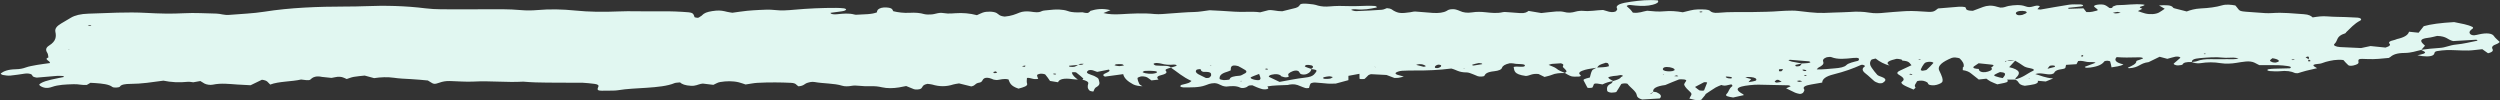 <svg width="2040" height="82" viewBox="0 0 2040 82" fill="none" xmlns="http://www.w3.org/2000/svg">
<rect x="0" y="0" width="2040" height="82" fill="#333333" stroke="none"/>
<path d="M1391.73 77.175C1390.52 78.651 1389.31 80.127 1388.19 81.461C1383.24 82.27 1381.25 80.915 1378.33 80.389L1378.53 80.45C1379.01 79.561 1379.38 78.651 1379.95 77.761C1380.54 76.852 1380.22 76.023 1379.26 75.113C1377.27 73.253 1375.26 71.373 1374.4 69.433C1373.88 68.24 1375.58 66.966 1376 65.713C1376.09 65.43 1375.14 64.925 1374.37 64.844C1372.99 64.702 1370.69 64.601 1370 64.844C1366.04 66.319 1362.43 67.916 1358.71 69.453L1358.94 69.372C1351.31 70.342 1348.49 72.283 1349.01 74.911C1347.95 75.659 1346.91 76.407 1345.84 77.155L1345.2 77.296L1345.66 77.074C1347.78 76.508 1348.83 75.76 1348.83 74.85C1349.84 74.992 1351.22 75.032 1351.78 75.275C1355.17 76.811 1356.3 78.469 1354.36 80.329C1349.27 80.632 1344.65 80.915 1339.99 81.198C1336.88 80.309 1335.8 79.096 1335.64 77.782C1335.26 74.426 1330.27 71.515 1328.02 68.341C1327.91 68.159 1326.2 67.977 1325.38 68.038C1324.45 68.098 1323.07 68.381 1322.9 68.644C1321.5 70.767 1320.47 72.91 1318.94 75.012C1318.72 75.315 1316.43 75.538 1315.01 75.598C1314.22 75.639 1313.07 75.295 1312.48 75.032C1311.87 74.749 1311.47 74.365 1311.44 74.022C1311.27 72.02 1310.8 70.019 1314.55 68.22C1315.7 67.674 1315.65 66.845 1316.14 66.138C1319.34 65.268 1322.17 64.318 1322.75 62.863C1323.96 62.357 1325.29 61.751 1323 61.286C1322.34 61.144 1320.66 61.589 1319.44 61.751C1318.45 61.852 1317.37 61.892 1316.48 62.034C1312.04 62.782 1311.57 63.125 1313.39 64.379C1314.28 65.005 1315.43 65.592 1316.46 66.178C1313.22 66.623 1310.28 67.526 1307.64 68.887C1306.73 68.725 1305.81 68.584 1304.93 68.422C1302.21 67.896 1300.87 68.038 1300.51 68.887C1300.16 69.756 1299.99 70.625 1299.38 71.474C1299.26 71.656 1297.58 71.737 1296.58 71.778C1296.2 71.798 1295.4 71.636 1295.34 71.535C1294.27 69.615 1293.3 67.674 1292.3 65.753C1291.81 64.823 1292.57 64.439 1297.33 63.227C1297.88 61.346 1298.13 59.386 1299.16 57.485C1299.62 56.656 1301.64 55.908 1302.96 55.12C1306.31 54.857 1310.1 55.019 1312.8 54.069C1312.8 53.685 1312.8 53.301 1312.8 52.937C1312.01 52.35 1313.1 51.461 1310.37 51.178C1304.79 52.977 1304.83 52.977 1303.18 55.201C1299.89 55.767 1296.18 56.191 1293.43 56.96C1289.67 58.031 1287.14 59.426 1289.62 61.225C1290.35 61.751 1289.86 62.418 1288.09 62.499C1286.13 62.6 1283.32 62.62 1282.14 62.216C1279.93 61.488 1278.61 60.457 1276.93 59.547C1277.42 59.042 1278.53 58.496 1278.29 58.051C1277.72 56.98 1276.59 55.949 1275.51 54.918C1274.46 53.907 1277.5 52.735 1273.67 51.643C1271.58 51.764 1268.95 51.886 1266.41 52.128C1265.53 52.209 1264.91 52.573 1263.69 52.957C1265.87 53.947 1268.85 54.857 1270.1 55.989C1271.68 57.425 1274.43 58.496 1277.16 59.608C1272.75 59.487 1269.05 59.83 1266.17 61.124C1264.65 61.791 1262.26 62.256 1260.27 62.802L1260.52 62.883C1258.7 61.993 1256.88 61.104 1255.45 60.396C1249.78 59.83 1248.7 61.71 1245.15 61.993C1234.73 60.619 1235.89 57.505 1235.13 54.655C1237.66 53.685 1244.15 55.504 1244.32 53.483C1244.46 51.764 1237.95 52.613 1235.15 51.784C1234.48 51.582 1233.09 51.663 1231.98 51.602C1228 52.452 1226.15 53.786 1225.66 55.261C1225.19 56.737 1223.03 57.728 1219.2 58.132C1213.5 58.739 1212.07 60.133 1211.24 61.852C1210.91 62.539 1207.28 62.721 1205.85 62.175C1204.4 61.629 1203.24 61.003 1201.74 60.477C1200.25 59.952 1198.5 59.102 1196.88 59.102C1190.14 59.102 1188.59 56.96 1184.24 55.929C1174.41 57.182 1164.28 57.627 1153.89 57.526C1150.65 57.505 1147.38 57.606 1144.15 57.748C1141.91 57.849 1139.02 58.9 1138.8 59.648C1138.57 60.457 1139.85 61.003 1141.77 61.447C1142.98 61.73 1144.03 62.074 1145.5 62.478C1143.78 62.903 1142.58 63.267 1141.18 63.489C1140.29 63.631 1139.07 63.55 1137.74 63.57C1135.7 62.802 1133.56 61.993 1131.4 61.185C1127.1 60.962 1122.87 60.74 1118.71 60.518C1117.95 60.801 1116.97 61.023 1116.63 61.326C1115.5 62.337 1114.73 63.388 1113.52 64.379C1113.31 64.54 1111.56 64.54 1110.53 64.54C1110.13 64.54 1109.38 64.318 1109.37 64.197C1109.28 62.943 1109.32 61.67 1109.32 60.214C1106.3 60.78 1103.62 61.266 1100.3 61.892V65.41C1096.49 66.441 1093.12 67.35 1089.76 68.26L1089.96 68.2C1087.87 68.22 1085.72 68.361 1083.73 68.24C1080.08 67.997 1076.59 67.512 1072.95 67.33C1071.89 67.27 1069.72 67.775 1069.48 68.139C1068.69 69.332 1068.54 70.565 1068.15 71.798C1065.42 72.344 1064.37 71.495 1062.99 71.05C1061.49 70.544 1060.34 69.918 1058.86 69.412C1056.06 68.442 1053.16 68.705 1050.33 69.433L1050.67 69.352C1045 69.615 1039.15 69.574 1033.93 70.544L1033.49 70.322L1034.16 70.464C1034.38 70.828 1034.55 71.171 1034.8 71.535C1035.26 72.141 1034.73 72.667 1032.98 72.869C1032.1 72.97 1030.64 72.91 1029.93 72.708C1028.26 72.263 1026.83 71.697 1025.43 71.151C1024.06 70.605 1022.88 70.039 1021.91 69.594C1018.1 69.534 1018.42 70.484 1017.32 71.03C1015.68 71.859 1013.29 72.141 1012.01 71.495C1008.82 69.877 1004.86 70.16 1000.65 70.646C995.859 70.302 995.69 68.26 991.223 67.836C987.514 67.896 985.592 68.887 983.485 69.655C978.41 71.515 971.886 71.353 965.429 71.293C964.637 71.293 963.288 70.848 963.22 70.585C963.102 70.14 963.338 69.453 964.232 69.231C970.284 67.714 970.352 67.755 972.273 66.057C964.94 62.761 960.877 58.819 955.347 55.12C956.612 54.776 957.994 54.493 959.073 54.089C959.714 53.867 960.304 53.462 960.152 53.179C960.017 52.957 958.534 52.613 957.977 52.674C953.999 53.098 950.644 52.815 947.542 51.906C946.766 51.683 945.637 51.582 944.642 51.461C943.159 51.259 941.152 51.663 941.355 52.229C941.506 52.674 942.366 53.361 943.327 53.462C945.856 53.705 948.638 53.624 951.284 53.745C953.645 53.867 954.892 54.433 955.6 55.16C953.105 55.848 950.138 56.555 951.335 57.829C952.937 59.527 950.762 60.518 946.935 61.488C943.395 62.398 944.136 63.712 945.384 64.985L945.62 64.925C943.664 65.147 941.692 65.369 939.551 65.612C938.253 64.662 937.326 63.853 936.044 63.105C934.83 62.418 931.863 62.074 930.666 62.458C929.571 62.802 928.154 63.328 928.188 63.752C928.357 65.349 928.862 66.946 929.689 68.523C930.043 69.19 931.442 69.817 932.369 70.443L932.605 70.383C929.2 70.261 926.536 69.817 924.58 68.786C919.944 66.299 917.213 63.611 916.539 60.497C911.161 61.225 906.323 61.892 901.619 62.519C896.511 60.073 907.907 59.123 904.822 56.778C901.669 57.404 898.601 58.011 895.314 58.658C893.982 58.173 892.987 57.768 891.841 57.404C890.391 56.96 888.604 57.081 887.946 57.546C886.733 58.435 886.446 59.345 888.048 60.154C889.531 60.902 891.858 61.468 893.324 62.216C894.757 62.964 896.325 63.813 896.477 64.662C896.831 66.784 898.551 68.948 894.69 71.05C892.836 72.061 892.954 73.456 892.144 74.729C890.947 74.487 889.632 74.365 889.346 74.123C887.053 72.202 887.458 70.201 888.014 68.179C888.402 66.764 886.311 65.733 883.007 64.945L883.192 65.026C883.462 64.682 884.204 64.257 883.9 63.974C882.113 62.297 880.141 60.659 878.034 59.042C877.831 58.88 876.263 58.9 875.336 58.92C875.067 58.92 874.595 59.204 874.628 59.365C875.168 61.367 877.089 63.247 879.719 65.046L879.905 64.965C878.371 64.844 876.736 64.803 875.319 64.601C868.272 63.59 864.271 64.46 863.316 67.209L863.569 67.148C861.242 66.764 858.933 66.4 856.606 66.016L856.826 66.077C855.578 64.298 854.482 62.519 852.931 60.78C852.628 60.457 850.318 60.053 849.256 60.133C848.025 60.235 846.306 60.821 846.272 61.225C846.171 62.276 846.845 63.348 847.182 64.338C842.85 65.208 841.636 63.307 837.994 63.57C837.994 65.046 837.539 66.643 838.112 68.2C838.854 70.201 835.331 71.151 831.099 72.323C824.339 70.12 823.968 67.33 822.923 64.823C818.792 63.853 816.449 65.106 813.482 65.309C812.504 65.187 811.155 65.147 810.633 64.904C806.165 62.842 802.979 62.923 801.748 65.47C801.428 66.158 800.754 67.168 799.388 67.371C795.157 67.997 796.505 69.736 792.56 70.524C789.357 69.736 785.968 68.887 782.58 68.058C780.759 68.381 779.056 68.543 777.944 68.907C772.212 70.787 766.615 70.787 760.714 68.988C759.652 68.665 757.966 68.584 756.82 68.422C752.015 69.412 753.33 71.151 751.358 72.404C750.431 73.011 747.194 73.294 745.811 72.788C743.67 71.98 741.715 71.131 739.439 70.201C737.314 70.605 735.528 71.01 733.589 71.333C728.902 72.081 724.097 72.243 719.596 71.212C716.781 70.565 714.117 70.221 710.526 70.363C707.407 70.484 704.036 70.302 700.95 69.999C698.725 69.796 696.921 69.655 694.797 70.059C692.251 70.544 689.25 70.625 687.143 69.938C680.821 67.916 671.819 68.24 664.687 66.926C662.529 66.542 660.523 67.088 658.922 67.573C656.191 68.402 656.224 70.019 651.571 70.443C650.981 69.999 650.206 69.534 649.818 69.069C649.177 68.28 647.761 67.694 645.536 67.593C641.254 67.391 636.887 67.249 632.555 67.249C627.699 67.249 622.777 67.31 618.023 67.593C614.938 67.775 612.088 68.402 608.396 68.948C606.727 68.402 605.025 67.714 602.934 67.189C598.062 65.976 592.617 66.097 587.61 66.946C585.452 67.31 584.255 68.301 582.114 69.231C579.349 68.907 576.415 68.543 573.516 68.2C572.976 68.28 572.437 68.321 571.982 68.422C569.335 68.988 567.632 70.221 563.856 70.019C559.102 69.756 556.337 68.665 554.82 67.168L555.528 67.007L555.005 67.229C553.471 67.411 551.347 67.431 550.504 67.795C544.671 70.261 536.292 71.03 527.795 71.616C519.821 72.162 511.695 72.384 504.21 73.638C501.934 74.022 498.899 73.9 496.185 73.981C487.216 74.183 486.862 74.042 488.279 70.666C488.751 69.554 487.722 68.745 485.008 68.422C481.973 68.058 478.854 67.694 475.668 67.532C473.021 67.391 470.24 67.593 467.525 67.532C454.005 67.27 440.315 67.815 426.98 66.623C413.493 67.431 400.091 65.814 386.486 66.562C380.265 66.906 373.589 66.279 367.098 66.117C363.609 66.036 361.114 66.562 358.652 67.431C354.589 68.846 353.881 68.745 351.015 66.845C350.526 66.522 350.004 66.218 349.144 65.672C344.929 65.309 340.276 64.803 335.522 64.561C330.701 64.298 325.98 64.136 321.344 63.449C316.219 62.701 310.706 62.943 305.261 63.752C302.682 63.044 300.22 62.377 297.59 61.67C294.674 61.993 291.437 62.216 288.672 62.721C286.48 63.125 284.845 63.873 282.923 64.48C281.929 64.035 281.305 63.752 280.698 63.489C278.641 62.532 276.191 62.377 273.347 63.024C272.471 63.227 271.51 63.388 270.498 63.57C267.986 63.307 265.39 63.024 262.811 62.761L263.047 62.822C261.159 62.418 259.085 62.094 257.096 62.64C255.949 62.943 254.938 63.429 254.449 63.894C252.493 65.753 252.594 65.774 245.682 64.884C238.147 66.663 227.492 66.299 220.496 69.008C218.456 67.27 218.54 65.672 213.718 65.066L213.331 64.884L213.921 64.985C210.886 66.461 207.852 67.916 204.48 69.554C200.939 69.372 197.247 69.21 193.623 68.968C186.947 68.523 180.439 67.654 173.645 69.089C171.386 69.574 168.402 69.008 166.818 68.159C165.688 67.553 164.778 66.926 163.48 66.117C161.372 66.501 159.535 66.825 157.714 67.148L157.95 67.189C156.433 67.027 154.663 66.623 153.415 66.744C146.149 67.512 139.372 67.108 133.353 65.814C124.098 67.047 115.803 68.422 106.227 68.462C102.704 68.462 98.827 68.907 97.916 70.605C97.394 71.576 92.724 71.778 91.678 70.949C88.981 68.766 83.519 68.2 77.568 67.775C76.523 67.694 75.444 67.654 73.791 67.573C72.881 68.098 71.87 68.685 70.858 69.291C67.082 69.635 64.182 68.563 60.035 68.705C53.342 68.927 47.509 69.129 42.502 70.908C38.608 72.303 35.472 71.899 32.639 69.958C32.184 69.655 32.201 69.251 31.999 68.907C32.42 68.584 32.758 68.24 33.297 67.916C37.546 65.43 45.081 64.318 51.842 62.883C52.128 62.822 52.162 62.539 52.044 62.398C51.943 62.256 51.521 62.034 51.167 62.014C49.583 61.953 47.913 61.811 46.413 61.933C40.597 62.377 34.848 62.903 30.01 63.328C25.694 62.701 26.806 61.609 25.778 60.821C24.834 60.113 22.524 59.77 20.434 60.053C16.438 60.619 12.544 61.306 8.397 61.69C6.627 61.852 4.115 61.528 2.378 61.185C1.333 60.983 0.305 60.154 0.743 59.83C3.036 58.092 6.525 56.656 12.662 56.515C16.219 56.434 18.512 55.969 20.94 55.08C23.435 54.17 26.992 53.543 30.33 52.957C33.651 52.371 37.276 51.966 40.647 51.481C41.591 49.783 35.185 48.469 39.501 46.852C39.214 45.578 39.366 44.285 38.557 43.051C37.191 41.01 37.141 38.988 40.108 37.148C45.823 33.611 46.025 29.749 45.199 25.989C44.643 23.422 46.245 21.32 49.852 19.197C52.567 17.62 55.247 16.023 57.911 14.426C61.063 12.526 65.919 11.313 72.224 11.151C87.936 10.706 103.479 9.615 119.512 10.524C129.577 11.09 139.81 11.373 150.363 10.787C158.793 10.322 167.762 10.929 176.478 11.09C180.22 11.171 182.732 12.526 187.149 12.142C196.641 11.333 206.537 11.01 215.539 9.574C236.764 6.198 259.439 5.369 282.569 5.329C287.475 5.329 292.415 5.268 297.27 5.066C314.348 4.359 330.987 4.763 347.239 6.805C351.234 7.31 355.719 7.532 360.001 7.573C371.465 7.674 382.962 7.634 394.426 7.573C404.794 7.532 415.095 7.31 425.362 8.26C429.391 8.624 434.246 8.584 438.309 8.22C448.762 7.29 458.961 7.553 469.009 8.563C480.759 9.756 492.392 9.857 504.547 9.332C514.19 8.907 524.137 9.392 533.932 9.251C541.602 9.13 549.121 9.19 556.657 9.655C565.39 10.181 565.525 10.221 566.755 13.981C566.823 14.183 568.138 14.386 568.964 14.527C569.234 14.568 570.026 14.426 570.262 14.284C571.088 13.819 571.83 13.334 572.487 12.829C573.145 12.324 573.55 11.778 574.241 11.293C576.247 9.857 579.871 9.109 584.255 8.685C587.846 8.361 590.526 8.948 593.207 9.635C594.471 9.958 596.056 10.14 597.59 10.403C601.67 9.857 605.598 9.231 609.695 8.806C612.797 8.462 616.101 8.341 619.321 8.139C623.637 7.856 627.952 7.694 632.268 8.179C637.697 8.806 642.94 8.402 648.318 7.917C659.428 6.906 670.807 6.4 682.338 6.441C684.479 6.441 686.654 6.582 688.694 6.805C689.47 6.886 690.279 7.31 690.397 7.593C690.532 7.917 690.077 8.321 689.487 8.584C688.88 8.867 687.868 9.089 686.907 9.231C683.923 9.655 680.855 10.039 677.685 10.464C677.787 11.717 680.821 11.859 683.114 11.616C687.986 11.09 692.555 10.646 697.107 11.818C697.528 11.919 698.135 12.081 698.556 12.041C704.609 11.596 711.487 11.919 715.87 9.938L715.651 10.039C715.651 9.635 715.668 9.21 715.685 8.806L715.887 8.887C716.056 8.523 716.056 8.139 716.427 7.816C717.893 6.502 720.321 5.895 723.457 6.097C726.525 6.299 727.924 7.007 728.312 7.997C728.447 8.361 728.683 8.705 728.919 9.15C732.83 10.12 737.466 10.706 742.321 10.444C747.076 10.181 750.65 10.504 754.274 11.535C755.606 11.919 758.54 11.94 760.411 11.758C762.805 11.515 764.71 10.686 767.087 10.504C768.941 10.363 771.15 10.969 773.274 11.03C775.364 11.09 777.556 10.949 779.647 10.787C785.637 10.356 791.476 10.888 797.163 12.384C798.747 11.677 800.164 10.929 801.917 10.282C805.053 9.13 810.734 9.271 813.111 10.565C815.033 11.616 815.235 13.072 819.871 13.537C825.283 13.072 828.554 11.636 832.043 10.241C834.285 9.332 837.758 9.028 840.961 9.473C844.569 9.979 847.435 10.524 850.284 9.008C851.212 8.523 854.145 8.442 856.185 8.179C861.715 7.492 867.295 7.553 871.341 9.008C874.982 10.322 878.893 10.201 883.226 10.019L882.923 9.958C887.306 10.949 887.761 10.909 889.413 9.352C889.599 9.19 889.666 9.008 889.784 8.826L889.683 8.887C894.521 7.411 899.613 6.623 906.204 8.301C904.198 9.109 902.276 9.898 900.405 10.646C904.873 11.798 909.778 11.859 914.718 11.576C923.872 11.07 932.791 10.484 942.215 11.454C946.025 11.838 950.812 11.252 955.095 10.969C961.501 10.565 967.722 9.918 974.398 9.797C978.545 9.736 982.574 8.907 987.059 8.361C993.515 8.725 1000.56 8.988 1007.41 9.534C1014.34 10.1 1021.52 9.069 1028.26 10.059C1030.37 9.514 1032.46 8.968 1035 8.321C1038.6 7.856 1041.48 9.231 1046.33 9.19C1049.55 8.402 1053.55 7.472 1057.33 6.461C1058.51 6.138 1059.25 5.592 1059.84 5.107C1060.82 4.298 1060.28 3.065 1063.77 2.984C1066.34 2.923 1069.09 3.287 1071.6 3.59C1073.07 3.772 1074.25 4.217 1075.52 4.581C1078.28 5.329 1081.6 5.551 1084.79 5.248C1090.17 4.743 1095.39 4.763 1100.9 4.985C1105.69 5.167 1110.67 4.803 1115.56 4.723C1117.68 4.682 1119.87 4.723 1121.94 4.884C1122.65 4.945 1123.18 5.41 1123.56 5.713C1123.7 5.814 1123.38 6.097 1123.02 6.178C1117.9 7.229 1112.86 8.28 1106.3 7.573C1104.11 7.33 1101.92 7.937 1102.86 8.24C1103.96 8.604 1105.51 9.13 1106.7 9.069C1113.67 8.806 1120.63 8.462 1127.46 7.977C1129.18 7.856 1130.48 7.047 1131.71 6.643C1135.55 6.946 1135.85 7.957 1137.2 8.705C1141.08 10.848 1143.36 11.07 1150.6 10.019C1151.6 9.878 1152.48 9.655 1153.44 9.493C1153.91 9.413 1154.48 9.413 1154.73 9.392C1159.74 9.797 1164.46 10.241 1169.27 10.545C1173.94 10.828 1177.92 10.342 1180.46 8.887C1181.02 8.563 1181.49 8.22 1182.18 7.957C1183.58 7.411 1186.5 7.31 1188.05 7.795C1189.24 8.159 1190.44 8.543 1191.37 8.988C1193.88 10.181 1197.13 10.747 1201.21 10.1C1205.01 9.493 1208.56 9.615 1212.31 9.999C1216.99 10.504 1221.63 11.05 1226.38 9.918C1227.38 9.675 1229.47 9.878 1231 9.979C1234.17 10.181 1237.27 10.504 1240.44 10.686C1244.68 10.929 1246.04 9.857 1247.37 8.826L1247.19 8.887C1250.54 9.453 1253.91 9.999 1257.72 10.646C1261.5 10.241 1265.58 9.696 1269.79 9.372C1271.72 9.231 1274.53 9.291 1275.91 9.675C1279.76 10.747 1282.52 10.403 1285.88 9.433C1287.34 9.008 1290.14 8.685 1291.88 8.867C1297.59 9.433 1302.47 8.301 1308.11 8.139C1309.68 8.604 1311.2 9.13 1312.92 9.554C1315.53 10.221 1318.43 9.817 1318.97 8.745C1319.24 8.2 1319.92 7.634 1319.6 7.128C1317.66 3.914 1323.2 2.458 1330.94 1.387C1338.07 0.417 1345.19 -0.352 1352.81 0.336C1353.92 1.993 1351.63 3.065 1348.64 3.853C1344.58 4.945 1339.67 5.026 1334.72 4.541C1333.17 4.399 1331.67 4.177 1330.1 4.055C1328.75 3.954 1327.03 4.702 1327.54 5.187C1328.43 6.057 1329.54 6.886 1330.37 7.755C1331.18 8.604 1331.75 9.473 1332.42 10.322C1337.7 10.909 1340.26 9.352 1344.07 8.766C1348.69 9.19 1353.16 9.716 1358.25 9.21C1363.06 8.725 1367.98 9.13 1373.16 10.019C1375.08 9.554 1377.27 9.049 1379.34 8.503C1383.15 7.512 1387.52 7.532 1391.85 7.795C1393.15 7.876 1394.87 8.341 1395.24 8.745C1396.37 9.979 1398.48 10.807 1402.27 10.423C1411.37 9.514 1420.71 9.999 1429.9 9.837C1437.56 9.696 1445.11 9.655 1452.59 9.028C1455.75 8.766 1459.07 8.725 1462.34 8.665C1463.92 8.644 1465.61 8.745 1467.11 8.927C1482.77 10.767 1483.78 10.828 1496.51 10.241C1500.83 10.039 1505.28 10.059 1509.51 9.756C1515.11 9.332 1520.28 9.453 1525.39 10.322C1529.55 11.03 1533.65 10.868 1538.03 10.363C1542.64 9.837 1547.59 9.675 1552.31 9.251C1557.77 8.786 1563.03 8.988 1568.48 9.372C1577.58 10.019 1577.63 9.938 1581.48 6.886C1587.11 6.421 1592.77 5.895 1598.52 5.491C1600.01 5.39 1602.06 5.45 1603.19 5.733C1604.1 5.956 1604.19 6.643 1604.3 7.128C1604.57 8.2 1606.07 8.786 1609.88 8.806C1612.53 7.816 1615.35 6.704 1618.3 5.652C1621.2 4.621 1624.97 4.035 1629.64 5.531C1630.42 5.774 1631.36 5.976 1632.29 6.198C1635.46 6.34 1636.67 5.309 1638.93 4.884C1643.55 4.035 1648.73 3.692 1652.44 5.066C1655.1 6.057 1656.55 5.956 1658.98 5.268C1660.61 4.803 1662.5 4.157 1664.29 5.026C1664.86 5.309 1663.71 5.996 1663.34 6.502C1663.09 6.845 1662.8 7.169 1662.53 7.512C1663.43 7.613 1664.59 7.876 1665.18 7.775C1672.92 6.481 1680.45 5.006 1688.34 3.833C1691.09 3.429 1694.7 3.59 1697.9 3.611C1698.59 3.611 1699.71 4.055 1699.83 4.318C1699.94 4.601 1699.3 5.127 1698.63 5.208C1695.14 5.652 1691.51 5.976 1687.97 6.36C1687.69 6.4 1687.45 6.704 1687.57 6.825C1687.7 6.966 1688.33 7.189 1688.7 7.169C1692.37 7.068 1696.03 6.926 1700.1 6.785C1700.97 7.917 1701.75 8.907 1702.49 9.857C1706.65 10.12 1708.81 9.17 1711.54 8.523C1711.54 8.24 1711.78 7.896 1711.49 7.613C1710.78 6.926 1709.64 6.299 1709.01 5.612C1708.29 4.824 1709.28 4.177 1711.49 3.833C1713.62 3.489 1716.11 3.53 1717.54 4.116C1719.18 4.803 1720.06 5.693 1721.37 6.542C1724.81 6.805 1723.19 5.612 1724.39 5.228C1725.53 4.864 1726.75 4.177 1727.91 4.197C1734.94 4.217 1741.65 2.923 1748.8 3.671C1749.29 3.712 1749.66 3.873 1750.1 3.995C1749.63 4.278 1749.34 4.642 1748.65 4.824C1745.36 5.774 1745.28 5.935 1748.13 7.169C1747.03 7.735 1745.93 8.321 1744.52 9.049C1746.59 9.736 1748.33 10.444 1750.42 10.969C1754.31 11.96 1758.98 11.677 1761.68 10.241C1763.42 9.311 1764.68 8.301 1766.42 7.148C1764.98 6.299 1763.47 5.41 1761.76 4.419C1767.26 4.116 1771.93 3.934 1773.3 6.279C1773.55 6.704 1775.39 7.047 1776.6 7.371C1779.06 8.038 1781.61 8.644 1784.35 9.352C1787.24 8.26 1791.01 7.108 1795.8 6.886C1802.46 6.562 1808.14 5.855 1813.3 4.338C1816.37 3.429 1820.53 3.772 1824.06 4.46C1829.01 9.999 1824.56 8.927 1842.8 10.302C1846.55 10.585 1850.12 10.949 1854.07 10.666C1862.93 10.019 1871.36 11.03 1879.89 11.576C1884.24 11.859 1885.86 13.031 1887.21 14.284L1887.04 14.224C1890.99 13.617 1894.64 12.97 1899.48 13.395C1904.14 13.799 1909.16 13.739 1914 13.921C1917.25 14.042 1920.49 14.204 1923.69 14.386C1925.75 14.507 1927.18 15.417 1926.57 16.104C1926.42 16.286 1926.52 16.488 1926.24 16.63C1920.59 19.581 1918.13 22.977 1914.54 26.232C1914.17 26.576 1914.2 27.041 1913.51 27.263C1905.92 29.608 1908.08 33.065 1904.86 35.915C1903.63 36.987 1906.12 38.22 1909.43 38.402C1915.3 38.745 1921.2 38.968 1926.66 39.21C1929.44 38.624 1931.72 38.139 1934.35 37.573C1938.26 37.977 1942.35 38.402 1946.62 38.826C1947.82 38.301 1949.1 37.937 1949.64 37.452C1950.19 36.966 1950.5 36.34 1950.02 35.875C1948.51 34.379 1950.18 33.429 1953.78 32.64C1954.66 32.438 1955.27 32.115 1956.01 31.832L1955.74 31.913C1961.73 30.619 1965.07 28.611 1965.75 25.888C1968.23 26.151 1970.69 26.394 1973.59 26.697C1975.03 24.878 1976.39 23.139 1977.79 21.36C1983.29 19.77 1991.54 18.658 2002.56 18.024C2007.98 19.116 2013.87 20.086 2017.49 21.966C2018.99 22.977 2016.95 23.725 2016.14 24.554C2014.96 25.787 2014.58 27.061 2016.35 28.274C2016.73 28.537 2018.18 28.88 2018.81 28.82C2020.29 28.678 2021.61 28.314 2022.94 28.031C2029.09 26.636 2033.61 27.182 2035.01 29.386C2036 30.962 2037.99 32.458 2039.81 34.258C2039.19 34.682 2038.63 35.45 2037.23 35.935C2033.93 37.108 2033 38.382 2033.86 39.938C2034.57 41.232 2034.2 42.485 2030.24 43.456C2028.7 42.364 2027.22 41.313 2025.55 40.14C2021.44 40.545 2017.93 41.09 2014.31 41.212C2010.6 41.333 2006.75 41.03 2002.98 40.949C2000.82 40.888 1998.58 40.767 1996.49 40.868C1993.87 41.01 1991.16 41.232 1988.87 41.656C1986.19 42.142 1986.73 43.193 1986.25 44.082C1985.34 45.821 1981.84 46.387 1976.66 45.801C1975.14 45.619 1973.76 45.315 1972.31 45.053L1972.5 45.133C1974.23 44.709 1976.19 44.365 1977.61 43.84C1978.48 43.516 1979.16 42.869 1978.79 42.505C1978.13 41.838 1976.63 41.272 1975.46 40.666C1980.39 39.938 1985.44 39.473 1990.82 39.109C1995.85 38.786 1998.63 36.886 2004.31 36.34C2010.34 35.774 2015.67 34.338 2021.27 33.267C2021.56 33.206 2021.64 32.903 2021.51 32.762C2021.37 32.62 2020.76 32.398 2020.48 32.418C2014.17 32.762 2007.87 33.146 2001.73 33.51C1996.81 32.276 1996.77 29.608 1988.72 29.305C1986.59 29.77 1984.13 30.538 1981.21 30.881C1975.87 31.528 1975.16 32.822 1976.05 34.359C1976.66 35.41 1977.96 36.4 1978.95 37.431L1978.74 37.371C1977.72 38.503 1976.71 39.635 1975.7 40.767C1971.3 41.677 1967.91 43.173 1961.98 43.213C1955.79 43.254 1952.65 44.628 1950.65 46.407C1950.28 46.73 1949.65 47.034 1949.17 47.337L1949.4 47.256C1943.67 47.802 1938.16 48.489 1931.85 48.186C1924.43 47.842 1924.11 48.004 1924.55 50.713C1924.75 52.007 1923.12 52.775 1920.3 53.442C1918.79 53.786 1916.9 53.786 1916.24 53.22C1914.69 51.906 1913.63 50.511 1912.19 48.974C1906.53 48.328 1902.1 49.379 1897.8 50.491C1896.13 50.915 1894.98 51.643 1893.18 51.946C1890.83 52.33 1887.39 52.27 1887.78 53.503C1888 54.17 1889.52 54.797 1890.75 55.646C1887.82 56.333 1884.71 56.98 1881.83 57.728C1879.32 58.375 1877.04 59.143 1875 59.749C1873.77 59.689 1873 59.709 1872.78 59.608C1869.59 58.112 1865.78 57.505 1860.15 58.132C1857.77 58.395 1854.79 58.132 1852.13 57.991C1851.32 57.95 1850.26 57.546 1850.1 57.283C1849.97 57.02 1850.66 56.535 1851.38 56.434C1852.78 56.212 1854.44 56.09 1856.02 56.05C1860.32 55.908 1864.64 55.828 1868.61 55.727C1870.38 54.635 1868.48 54.15 1866.61 53.887C1864.18 53.523 1861.48 53.26 1858.85 53.2C1854.01 53.098 1849.14 53.159 1843.61 53.159C1842.47 52.573 1841.08 51.805 1839.57 51.097C1837.83 50.268 1835.32 49.925 1832.47 50.208C1829.87 50.47 1827.39 50.875 1824.97 51.279C1820.82 51.987 1816.07 52.169 1812.27 51.562C1806.37 50.612 1801.28 50.652 1795.5 51.562C1793.02 51.946 1790.24 51.38 1788.38 50.612C1789.87 50.39 1791.84 50.288 1792.73 49.904C1795.75 48.611 1799.58 48.206 1804.23 48.267C1808.58 48.328 1812.96 48.368 1817.3 48.267C1820.31 48.206 1823.75 48.732 1826.64 47.58C1825.1 47.357 1823.79 47.034 1822.42 47.014C1819.74 46.953 1816.79 47.337 1814.41 47.074C1807.75 46.326 1801.57 46.913 1795.23 47.418C1790 47.822 1788.32 49.015 1788.6 50.673C1783.88 50.41 1781.61 51.097 1780.93 52.674C1780.8 52.977 1778.52 53.341 1777.17 53.382C1775.23 53.422 1773.19 52.391 1773.85 51.805C1775.54 50.268 1777.48 48.772 1779.09 47.236C1779.36 46.993 1778.76 46.488 1778.08 46.326C1777.39 46.144 1775.82 46.084 1775.15 46.245C1772.96 46.73 1771 47.337 1768.54 48.004C1766.33 47.418 1764.28 46.852 1762.2 46.306L1762.39 46.245C1759.35 47.721 1756.32 49.217 1753.27 50.693C1745.75 51.582 1745.9 55.241 1737.15 55.686C1736.85 55.544 1736.19 55.302 1736.31 55.241C1739.86 53.644 1743.39 52.088 1743.25 49.925C1743.22 49.52 1745.14 49.116 1746.14 48.691C1747.08 48.287 1748.95 47.782 1748.7 47.499C1747.92 46.65 1745.38 46.73 1743.2 46.811C1737.89 46.993 1732.62 47.034 1727.17 46.609C1724.79 49.075 1726.63 51.158 1732.73 52.532C1730.15 54.17 1726.09 54.372 1722.87 54.978L1723.02 55.039C1722.67 53.402 1722.42 51.784 1721.88 50.147C1721.79 49.904 1720.39 49.581 1719.55 49.541C1718.76 49.52 1717.29 49.824 1717.14 50.046C1715.62 52.31 1712.55 54.15 1705.84 55.08C1704.88 55.221 1703.79 55.282 1702.76 55.302C1702.35 55.302 1701.76 55.12 1701.51 54.978C1701.28 54.837 1701.09 54.554 1701.33 54.473C1704.12 53.382 1706.99 52.31 1709.97 51.198C1708.46 50.228 1705.34 50.875 1703.1 50.531C1700.82 50.187 1698.83 49.338 1695.78 49.783C1695.32 50.652 1694.87 51.501 1694.41 52.371C1691.55 52.553 1688.95 52.714 1685.97 52.916C1685.83 53.402 1685.56 53.907 1685.56 54.413C1685.56 55.181 1685.28 56.05 1683.15 56.292C1678.28 56.879 1676.76 58.092 1676.05 59.628C1675.9 59.952 1674.91 60.214 1674.3 60.497C1669.9 61.367 1665.47 58.779 1660.8 60.437C1665.5 61.69 1668.5 63.489 1675.38 64.015C1673.17 64.925 1671.2 65.733 1669.35 66.501C1666.92 66.279 1664.96 66.117 1662.79 65.915C1664.07 68.766 1657.68 69.21 1652.22 69.999C1645.76 68.988 1648.39 66.299 1644.06 64.884C1651.37 63.105 1653.8 60.154 1658.86 57.829C1660.43 57.101 1659.63 56.191 1656.47 55.625C1653.95 55.181 1652.27 54.655 1651.09 53.766C1649.15 52.29 1646.6 50.895 1644.31 49.48C1642.03 48.954 1639.77 48.59 1637.55 49.5C1637.31 49.783 1634.75 49.844 1636.86 50.349L1637.38 49.439C1639.74 49.439 1642.12 49.419 1644.48 49.399C1642.91 51.097 1641.33 52.795 1639.47 54.797C1648.91 56.98 1648.71 60.053 1645.14 63.348C1644.6 63.853 1644.56 64.399 1644.29 64.945C1642.07 64.945 1639.84 64.945 1637.63 64.945C1636.49 64.561 1635.34 64.177 1634.18 63.792C1634.8 62.923 1635.68 62.054 1636 61.185C1636.39 60.113 1636.12 59.062 1632.02 58.799C1631.23 59.143 1630.52 59.406 1629.91 59.709C1626.09 61.549 1626.17 61.751 1631.55 63.186C1632.39 63.408 1633.4 63.57 1634.35 63.752C1635.49 64.136 1636.64 64.52 1637.79 64.904C1638.66 65.996 1638.88 67.027 1635.39 67.694C1633.57 68.038 1631.78 68.422 1629.79 68.826C1627.82 67.997 1625.85 67.27 1624.28 66.461C1622.95 65.774 1622.06 65.005 1620.88 64.197C1618.53 64.46 1616.53 64.682 1614.52 64.904L1614.79 64.985C1612.68 63.328 1610.53 61.67 1608.49 60.012C1607.02 58.799 1605.18 57.728 1601.39 57.182L1601.61 57.243C1601.64 56.495 1601.67 55.727 1601.69 54.978L1601.52 55.059C1601.79 54.898 1602.25 54.756 1602.28 54.574C1602.94 52.209 1601.46 49.925 1599.15 47.721C1598.74 47.337 1596.79 47.034 1595.37 46.892C1594.61 46.811 1593.13 47.034 1592.55 47.276C1585.2 50.349 1580.43 53.705 1582.52 57.788C1583.43 59.588 1584.23 61.387 1584.82 63.186C1585.17 64.257 1585.3 65.369 1585.05 66.441C1584.78 67.573 1582.88 68.462 1580.37 69.21C1578.12 69.877 1574.67 69.716 1573.67 68.766C1573.13 68.26 1573.25 67.674 1572.58 67.189C1571.95 66.744 1570.86 66.319 1569.69 65.996C1568.02 65.551 1564.47 65.855 1564.23 66.461C1563.61 68.058 1561.53 69.594 1563.02 71.272C1563.37 71.656 1562.28 72.202 1561.47 73.092C1558.26 71.656 1555.41 70.605 1553.41 69.392C1552.16 68.644 1550.93 67.431 1551.87 66.805C1555.35 64.46 1552.14 62.681 1549.08 60.72C1547.56 59.749 1548.18 58.597 1550.34 57.627C1553.54 56.191 1556.61 54.716 1559.78 53.22C1558.11 51.704 1558.52 49.844 1552.21 49.439L1552.38 49.5C1552.04 49.156 1552.03 48.671 1551.32 48.489C1550.21 48.227 1548.03 47.883 1547.36 48.045C1542.55 49.258 1537.66 50.551 1541.88 53.483C1537.83 52.458 1534.04 50.551 1530.5 47.761C1529.23 48.125 1527.34 48.388 1527.04 48.772C1525.36 50.935 1525.78 53.119 1527.29 55.261C1528.68 57.202 1530.08 59.163 1531.85 61.063C1532.44 61.71 1534.05 62.256 1535.47 62.782C1539.92 64.419 1538.88 66.117 1535.93 67.795C1535.62 67.977 1533.58 68.058 1533.16 67.896C1531.69 67.391 1530.19 66.825 1529.4 66.178C1526.92 64.156 1525.02 62.054 1522.39 60.053C1519.56 57.889 1519.03 56.03 1521.58 54.251C1521.8 54.089 1521.95 53.867 1521.76 53.725C1521.38 53.422 1520.84 53.139 1520.16 52.896C1519.94 52.815 1518.88 52.856 1518.66 52.957C1512.22 55.868 1504.99 58.496 1496.26 60.659C1489.73 62.276 1486.95 64.581 1486.92 67.371C1483.82 67.916 1480.95 68.422 1478.05 68.907C1473.06 69.736 1470.73 70.949 1472.2 72.91C1472.71 73.577 1472.01 74.345 1471.74 75.053C1471.37 76.063 1469.59 76.832 1468.29 76.589C1466.97 76.326 1465.66 76.003 1464.77 75.598C1462.22 74.446 1459.91 73.253 1457.47 72.061C1458.66 71.535 1459.94 70.969 1461.21 70.403C1460.57 70.1 1460.06 69.635 1459.44 69.615C1451.33 69.392 1443.22 69.251 1435.09 69.089C1434.02 69.069 1432.9 69.069 1431.86 69.15C1420.07 70.039 1412.74 71.697 1422.35 76.872C1422.6 77.013 1422.62 77.195 1422.96 77.62C1420.12 78.247 1417.09 78.934 1414.29 79.561C1410.09 78.914 1407.21 78.348 1408.95 76.629C1411 74.588 1410.63 72.323 1413.55 70.322C1414.09 69.958 1413.13 69.352 1412.84 68.826C1409.91 69.231 1407.75 70.625 1404.43 69.271L1404.61 69.332C1403.05 70.019 1401.19 70.666 1399.96 71.414C1396.94 73.253 1394.21 75.154 1391.36 77.034L1391.55 76.973L1391.73 77.175ZM1122.65 55.12L1122.47 55.181C1122.4 54.999 1122.42 54.817 1122.23 54.655C1122.1 54.534 1121.71 54.433 1121.44 54.332C1121.84 54.594 1122.23 54.877 1122.64 55.14L1122.65 55.12ZM1559.01 11.212C1558.26 11.313 1557.5 11.434 1556.76 11.535C1557.47 11.414 1558.18 11.293 1558.89 11.171L1559.01 11.212ZM1884.14 48.449C1883.91 48.813 1883.57 49.156 1883.43 49.52C1883.23 50.046 1883.91 50.228 1885.05 49.985C1885.34 49.925 1885.46 49.642 1885.3 49.48C1884.95 49.136 1884.38 48.833 1883.91 48.489C1883.97 47.822 1884.11 47.155 1884.07 46.488C1884.07 46.367 1883.47 46.245 1883.15 46.124C1882.52 46.346 1881.24 46.65 1881.38 46.751C1882.1 47.337 1883.18 47.883 1884.12 48.429L1884.14 48.449ZM1670.42 56.212C1672.48 55.706 1674.64 55.221 1676.53 54.655C1677.03 54.493 1676.86 54.008 1676.64 53.705C1676.36 53.301 1673 53.341 1672.57 53.766C1671.74 54.574 1671.27 55.444 1670.66 56.272C1670.47 56.373 1670.29 56.454 1670.09 56.555L1670.44 56.212H1670.42ZM879.854 52.957C877.427 53.179 874.965 53.382 872.571 53.624C872.335 53.644 872.201 53.968 872.335 54.109C872.47 54.251 872.926 54.453 873.364 54.493C876.55 54.776 876.938 54.675 879.804 52.916C880.849 52.876 882.012 52.937 882.889 52.795C883.546 52.694 883.833 52.31 884.288 52.068C883.361 52.068 882.232 51.966 881.591 52.108C880.799 52.27 880.427 52.654 879.888 52.957H879.854ZM1155.39 52.896C1157.42 53.422 1159.44 53.968 1161.51 54.453C1161.73 54.514 1162.47 54.392 1162.81 54.291C1163.15 54.19 1163.6 53.947 1163.47 53.867C1162.74 53.422 1162.1 52.916 1160.99 52.633C1159.05 52.128 1157.09 52.29 1155.56 52.937L1155.39 52.876V52.896ZM1854.18 47.478L1853.71 47.256L1854.4 47.418C1853.66 48.085 1852.5 48.732 1852.33 49.399C1852.21 49.844 1853.34 50.39 1854.3 50.774C1854.84 50.996 1856.58 51.178 1857.05 51.057C1858.16 50.774 1859.51 50.309 1859.54 49.904C1859.61 48.712 1857.3 47.964 1854.18 47.478ZM1470.29 51.784C1471.88 51.683 1473.5 51.663 1475.02 51.481C1475.91 51.38 1477.07 51.117 1477.24 50.855C1477.39 50.612 1476.58 50.086 1475.91 50.026C1470.83 49.561 1465.68 49.156 1460.53 48.772C1460.3 48.772 1459.89 48.995 1459.3 49.197C1460.26 49.581 1461.06 50.046 1462.27 50.309C1464.9 50.875 1467.75 51.34 1470.51 51.845C1468.76 52.189 1466.87 52.472 1465.32 52.896C1464.8 53.038 1465.05 53.543 1465.19 53.867C1465.24 54.008 1466 54.21 1466.3 54.19C1467.19 54.109 1468.52 54.008 1468.78 53.786C1469.52 53.139 1469.84 52.452 1470.31 51.764L1470.29 51.784ZM1614.76 56.272L1614.62 56.232C1614.84 56.758 1614.82 57.283 1615.3 57.768C1616.54 59.062 1619.41 59.284 1622.21 58.395C1625.18 57.465 1626.17 56.394 1624.72 55.1L1624.53 55.16C1624.86 55.019 1625.28 54.898 1625.46 54.736C1627.5 53.038 1627.32 52.916 1622.92 52.492C1620.1 52.209 1617.3 51.906 1614.55 51.623C1613.26 52.492 1612.08 53.28 1610.91 54.069C1610.68 54.23 1610.44 54.392 1610.36 54.554C1609.73 55.727 1611.86 56.111 1614.76 56.272ZM1014.34 60.659C1017.39 59.426 1018.1 58.132 1015.38 56.717C1013.64 55.807 1012.31 54.817 1010.39 53.947C1009.65 53.624 1007.49 53.341 1006.46 53.483C1005.49 53.604 1004.79 54.271 1004.61 54.736C1004.25 55.625 1004.36 56.515 1004.27 57.425L1004.42 57.344C1003.39 57.768 1002.53 58.233 1001.34 58.577C995.876 60.133 994.932 62.216 995.235 64.399C995.286 64.743 997.157 65.248 998.421 65.349C999.736 65.45 1001.35 65.187 1002.79 65.026C1003.14 64.985 1003.43 64.722 1003.46 64.561C1003.8 62.822 1006.9 62.094 1011.64 61.771C1012.8 61.69 1013.58 61.003 1014.54 60.598L1014.35 60.659H1014.34ZM1069.82 56.292C1070.39 55.787 1071.32 55.302 1071.42 54.797C1071.52 54.311 1071.18 53.685 1070.27 53.382C1069.35 53.078 1067.2 52.856 1066.09 53.018C1065.25 53.139 1064.41 54.049 1064.93 54.332C1066.24 55.059 1068.3 55.625 1070.07 56.252C1069.85 57.728 1069.16 59.163 1066.38 60.376C1065.81 60.619 1064.61 60.861 1063.73 60.841C1062.85 60.841 1061.52 60.558 1061.25 60.295C1060.51 59.628 1060.38 58.88 1059.72 58.193C1059.45 57.91 1058.47 57.566 1057.76 57.546C1056.87 57.546 1055.67 57.748 1055.05 58.011C1052.15 59.163 1050.26 60.416 1051.56 62.014C1052.03 62.6 1050.7 63.166 1048.95 63.105C1047.67 63.044 1046.5 62.539 1045.42 62.196C1045.12 62.094 1045.36 61.832 1045.14 61.67C1043.48 60.416 1041.07 60.174 1037.68 60.942C1035.88 61.346 1034.73 62.357 1035.73 62.842C1038.36 64.156 1041.14 65.41 1044.11 66.825C1051.31 65.572 1057.7 64.136 1064.73 63.368C1069.13 62.883 1070.83 62.054 1072.13 60.882C1073.07 60.032 1073.63 59.123 1074.17 58.233C1074.86 57.081 1072.63 56.616 1069.82 56.353V56.292ZM1516.29 49.621C1517.92 47.64 1516.56 46.832 1512.21 47.297C1505.88 47.964 1499.7 48.752 1494.39 46.609C1494.1 46.488 1493.34 46.407 1492.92 46.447C1491.96 46.528 1490.78 46.63 1490.21 46.852C1487.59 47.903 1487.24 49.237 1487.76 50.47C1488.52 52.249 1486.8 53.664 1484.05 55.059C1483.28 55.444 1483.09 55.969 1482.47 56.616C1488 56.818 1492.5 56.09 1497.07 55.787C1501.31 55.504 1505.12 54.756 1506.61 53.139C1508.16 51.461 1512.46 50.572 1516.32 49.581H1516.27L1516.29 49.621ZM988.239 61.791C988.357 59.911 988.728 58.395 982.018 58.658C981.529 58.658 980.635 58.132 980.298 57.829C979.944 57.505 980.146 57.101 979.927 56.758C979.843 56.616 979.152 56.373 978.983 56.394C978.09 56.515 976.741 56.636 976.505 56.859C973.622 59.77 980.332 61.528 984.058 63.651C984.209 63.732 986.418 63.631 986.671 63.449C987.547 62.802 987.986 62.094 988.255 61.791H988.239ZM1383.15 70.969C1384.52 72.061 1385.39 72.93 1386.66 73.718C1387 73.921 1388.45 73.961 1389.42 74.001C1389.76 74.001 1390.49 73.819 1390.54 73.698C1391.43 71.596 1392.27 69.493 1393.05 67.391C1393.08 67.29 1392.42 67.108 1392 67.067C1391.55 67.007 1390.69 67.007 1390.52 67.067C1388.19 68.26 1385.97 69.453 1383.15 70.949V70.969ZM1568.85 57.728C1569.86 57.505 1571.73 57.324 1572.14 56.96C1574.19 55.14 1575.95 53.301 1577.6 51.441C1577.82 51.198 1577.08 50.733 1576.37 50.572C1575.66 50.41 1574.35 50.369 1573.5 50.47C1572.56 50.572 1571.6 50.855 1571.06 51.138C1569.74 51.845 1567.1 56.394 1567.38 57.283C1567.42 57.404 1568.08 57.505 1568.85 57.748V57.728ZM1366.5 57.202C1366.8 55.908 1363.61 54.655 1359.94 54.655C1359.43 54.655 1358.81 54.716 1358.42 54.837C1356.82 55.302 1356.4 56.596 1357.53 57.384C1358.62 58.132 1362.1 58.496 1364.59 58.031C1365.42 57.869 1365.87 57.505 1366.5 57.222V57.202ZM1647.4 12.445C1648.34 12.364 1649.62 12.364 1650.18 12.162C1651.58 11.636 1653.03 11.07 1653.72 10.423C1654.1 10.059 1653.41 9.352 1652.49 9.13C1651.44 8.867 1649.35 8.786 1648.15 8.968C1644.8 9.473 1643.96 11.03 1646.13 12.162C1646.38 12.283 1646.96 12.364 1647.38 12.445H1647.4ZM1027.4 60.336C1023.89 61.69 1022.38 62.196 1021.2 62.782C1019.75 63.489 1020.86 64.136 1022.31 64.682C1024 65.329 1027.23 65.652 1027.81 65.228C1028.4 64.803 1028.65 64.278 1028.58 63.792C1028.48 62.943 1028.04 62.094 1027.42 60.315L1027.4 60.336ZM1428.99 64.5C1428.22 65.369 1427.51 66.158 1426.73 67.027C1432.45 66.218 1433.58 65.794 1433.1 64.601C1432.58 63.328 1429.92 62.863 1426.46 62.802C1425.72 62.802 1424.95 63.044 1424.15 63.186C1425.8 63.631 1427.37 64.055 1428.99 64.52V64.5ZM938.135 57.768C936.921 57.788 935.876 57.768 934.864 57.829C934.375 57.849 933.718 57.93 933.499 58.051C932.993 58.334 932.133 58.779 932.453 58.961C934.932 60.295 939.854 60.619 943.007 59.669C943.698 59.466 944.221 59.062 944.153 58.759C944.103 58.496 943.277 58.112 942.535 58.031C941.102 57.849 939.483 57.849 938.135 57.768ZM1087.64 62.863C1086.42 62.6 1085.43 62.216 1084.74 62.256C1083.22 62.357 1081.74 62.64 1080.46 62.964C1079.16 63.267 1079.48 64.237 1080.94 64.338C1082.34 64.439 1084.23 64.419 1085.34 64.156C1086.47 63.894 1086.91 63.307 1087.64 62.863ZM917.23 53.361C916.505 52.937 916.151 52.452 915.477 52.391C914.01 52.27 912.307 52.29 910.874 52.431C910.183 52.492 909.357 53.24 909.526 53.28C910.638 53.584 911.987 53.968 913.285 53.968C914.583 53.968 915.898 53.584 917.23 53.361ZM1209.31 51.845C1208.41 51.704 1207.18 51.36 1206.68 51.441C1204.86 51.764 1203.22 52.229 1201.62 52.694C1201.32 52.775 1201.2 53.038 1201.35 53.179C1201.5 53.321 1202.26 53.503 1202.5 53.483C1204.82 53.139 1207.11 52.775 1209.37 52.371C1209.58 52.33 1209.36 52.027 1209.32 51.865L1209.31 51.845ZM1453.87 66.724C1452.83 66.097 1452.16 65.632 1451.3 65.208C1451.11 65.106 1449.9 65.106 1449.81 65.167C1449.14 65.632 1448.33 66.117 1448.16 66.603C1448.08 66.865 1449.39 67.451 1449.74 67.411C1451.08 67.31 1452.26 67.007 1453.86 66.704L1453.87 66.724ZM1175.88 53.22C1175.49 53.078 1175.2 52.896 1174.78 52.836C1174.34 52.775 1173.57 52.735 1173.28 52.815C1171.17 53.442 1170.7 54.291 1170.9 55.181C1170.94 55.322 1171.48 55.504 1171.9 55.565C1172.32 55.625 1173.08 55.625 1173.36 55.544C1175.44 54.918 1176.35 54.15 1175.86 53.24L1175.88 53.22ZM1730.49 10.464C1729.26 10.08 1728.32 9.655 1727.88 9.696C1726.51 9.857 1725.33 10.181 1724.09 10.464C1724.86 10.646 1725.67 10.969 1726.39 10.949C1727.69 10.909 1728.92 10.666 1730.49 10.464ZM1413.28 63.752C1413.09 63.449 1413.19 62.984 1412.64 62.863C1411.51 62.62 1410.04 62.539 1408.69 62.438C1408.59 62.438 1408.07 62.701 1408.15 62.802C1408.74 63.469 1409.76 64.035 1412.13 64.035C1412.5 64.035 1412.89 63.853 1413.26 63.752H1413.28ZM1453.5 58.193C1453.99 57.748 1454.57 57.283 1454.95 56.798C1455.04 56.697 1454.4 56.394 1454.16 56.394C1453.28 56.414 1451.75 56.515 1451.7 56.636C1451.46 57.121 1451.7 57.647 1451.83 58.152C1451.83 58.173 1452.69 58.173 1453.5 58.193ZM1467.99 66.845C1468.85 66.704 1469.7 66.582 1470.56 66.441C1469.92 66.178 1469.4 65.794 1468.63 65.713C1467.95 65.652 1466.97 65.956 1466.13 66.097C1466.75 66.34 1467.36 66.582 1467.99 66.845ZM835.617 53.543C835.061 53.786 834.488 54.028 833.931 54.271C834.69 54.352 835.449 54.413 836.224 54.493C836.443 54.21 836.679 53.947 836.898 53.664C836.477 53.624 836.056 53.584 835.617 53.543ZM1470.63 56.96C1471.04 57.263 1471.22 57.647 1471.91 57.829C1473.06 58.152 1474.19 57.95 1473.97 57.505C1473.84 57.222 1472.74 56.98 1471.96 56.778C1471.78 56.737 1471.1 56.899 1470.65 56.96H1470.63ZM812.454 58.253C811.729 58.476 810.548 58.658 810.43 58.92C810.312 59.163 811.273 59.466 811.745 59.749C812.42 59.547 813.549 59.345 813.634 59.123C813.718 58.86 812.892 58.557 812.454 58.253ZM1560.64 60.74C1560 60.558 1559.38 60.376 1558.74 60.194C1558.43 60.336 1557.83 60.558 1557.89 60.578C1558.43 60.78 1559.11 60.962 1559.73 61.144C1560.03 61.003 1560.32 60.882 1560.62 60.74H1560.64ZM1368.03 61.488C1367.39 61.69 1366.73 61.892 1366.09 62.094C1366.9 62.175 1367.71 62.297 1368.54 62.317C1368.84 62.317 1369.19 62.135 1369.53 62.034C1369.03 61.852 1368.54 61.67 1368.03 61.488ZM1699.81 44.972C1699.24 45.053 1698.43 45.113 1698.39 45.214C1698.27 45.538 1698.39 45.882 1698.44 46.205C1698.9 46.124 1699.69 46.063 1699.76 45.962C1699.93 45.659 1699.83 45.315 1699.83 44.972H1699.81ZM1389.05 9.898C1389.05 9.756 1389.24 9.534 1389.02 9.473C1388.68 9.372 1387.94 9.311 1387.62 9.372C1386.39 9.615 1386.39 9.898 1387.62 10.08C1387.94 10.12 1388.55 9.958 1389.07 9.898H1389.05ZM74.651 20.855C73.977 20.693 73.32 20.491 72.594 20.349C72.51 20.349 72.004 20.551 71.701 20.652C72.392 20.834 73.083 21.037 73.791 21.218C74.078 21.097 74.365 20.976 74.651 20.834V20.855ZM1567.16 48.631C1567.13 48.489 1567.1 48.368 1567.08 48.227C1566.49 48.287 1565.9 48.348 1565.33 48.429C1565.56 48.53 1565.75 48.712 1566.07 48.732C1566.37 48.772 1566.81 48.671 1567.18 48.631H1567.16ZM1869.9 48.651C1870.03 48.772 1870.17 48.914 1870.3 49.035C1870.99 48.934 1871.7 48.853 1872.36 48.732C1872.42 48.732 1872.1 48.489 1871.97 48.348C1871.28 48.449 1870.59 48.55 1869.9 48.631V48.651ZM1034.63 56.656C1034.58 56.495 1034.72 56.292 1034.47 56.212C1033.42 55.848 1032.59 55.929 1032.43 56.414C1032.39 56.535 1032.88 56.737 1033.25 56.778C1033.64 56.818 1034.16 56.697 1034.62 56.656H1034.63ZM1473.08 61.245C1472.79 61.346 1472.27 61.447 1472.25 61.569C1472.22 62.014 1472.89 62.115 1473.92 61.811C1474.17 61.73 1474.32 61.508 1474.17 61.427C1474.04 61.326 1473.45 61.306 1473.06 61.245H1473.08ZM861.883 60.336C861.512 60.235 861.141 60.053 860.77 60.053C859.219 60.053 858.882 60.275 859.944 60.679C860.214 60.78 860.939 60.821 861.276 60.76C861.596 60.7 861.698 60.497 861.883 60.336ZM1799.41 43.678C1799.02 43.718 1798.63 43.759 1798.25 43.799C1798.43 43.941 1798.5 44.123 1798.8 44.183C1799.02 44.224 1799.54 44.123 1799.92 44.082C1799.75 43.941 1799.58 43.819 1799.41 43.678ZM1357.48 60.497L1356.82 60.801L1357.8 60.861L1357.48 60.497ZM1012.75 65.935L1012.01 66.299L1013.22 66.36L1012.77 65.935H1012.75ZM56.444 40.423L56.545 40.14L55.466 40.241L56.444 40.423ZM1655.34 64.055L1656.23 64.096L1655.86 63.752L1655.34 64.055ZM988.255 53.766L988.373 53.402L987.126 53.543L988.255 53.766ZM1194.99 55.544L1193.98 55.706L1194.98 55.868V55.544H1194.99Z" fill="#E1F7F1"/>
</svg>
